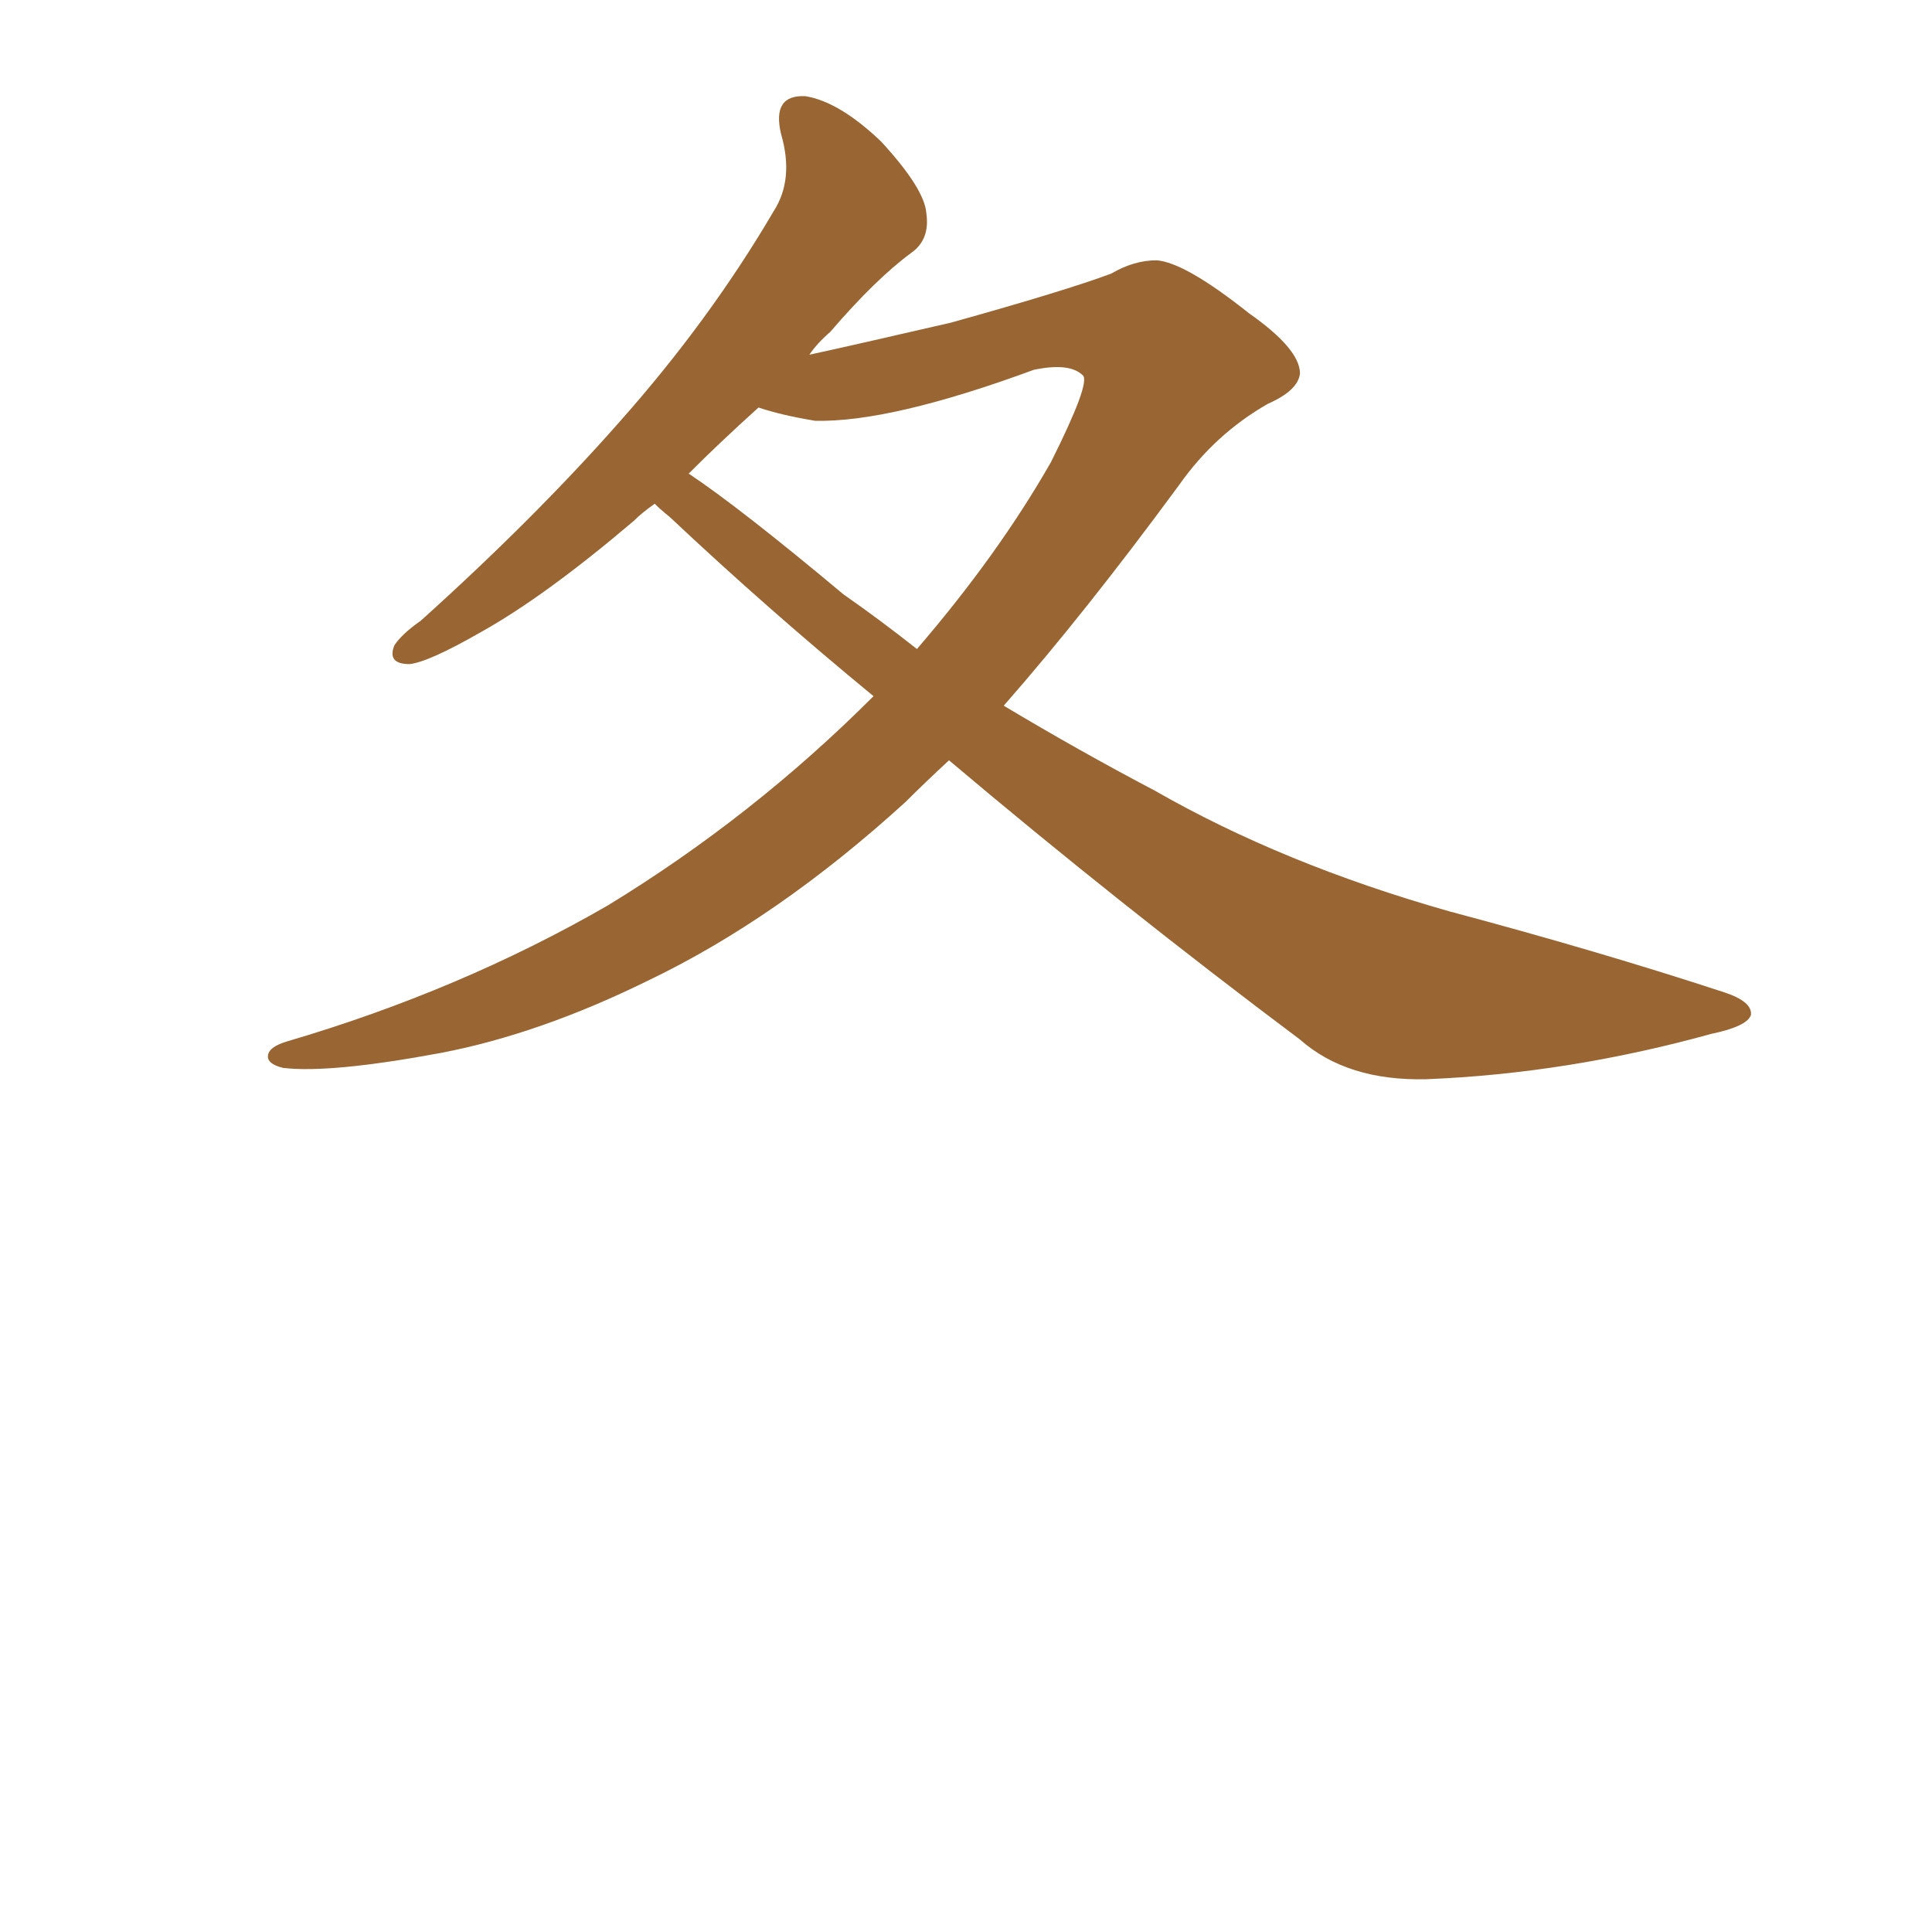 <svg xmlns="http://www.w3.org/2000/svg" xmlns:xlink="http://www.w3.org/1999/xlink" width="150" height="150"><path fill="#996633" padding="10" d="M73.68 59.03L73.68 59.03Q71.78 60.79 70.31 62.26L70.31 62.26Q60.35 71.34 50.24 76.17L50.24 76.17Q41.89 80.27 34.28 81.74L34.28 81.74Q25.63 83.35 21.97 82.91L21.97 82.91Q20.80 82.62 20.80 82.03L20.80 82.03Q20.80 81.30 22.27 80.86L22.27 80.86Q35.74 76.90 47.17 70.31L47.17 70.31Q58.45 63.43 67.82 54.05L67.82 54.05Q59.62 47.31 52.00 40.14L52.00 40.14Q51.27 39.55 50.83 39.11L50.83 39.11Q49.80 39.84 49.22 40.43L49.22 40.43Q42.33 46.29 37.35 49.07L37.35 49.07Q33.25 51.42 31.79 51.56L31.79 51.56Q30.03 51.56 30.62 50.10L30.62 50.10Q31.20 49.22 32.67 48.19L32.67 48.19Q41.46 40.28 48.05 32.81L48.05 32.81Q55.08 24.90 60.06 16.41L60.06 16.41Q61.67 13.92 60.64 10.40L60.64 10.40Q59.91 7.32 62.55 7.47L62.55 7.47Q65.19 7.91 68.41 10.99L68.41 10.99Q71.78 14.65 71.92 16.55L71.92 16.55Q72.22 18.60 70.75 19.63L70.75 19.63Q67.97 21.68 64.45 25.78L64.45 25.78Q63.43 26.66 62.84 27.54L62.84 27.54Q66.21 26.81 73.83 25.05L73.83 25.05Q82.76 22.56 86.28 21.24L86.28 21.24Q88.04 20.21 89.79 20.21L89.79 20.21Q91.99 20.36 96.97 24.32L96.97 24.32Q100.93 27.10 100.93 29.00L100.93 29.00Q100.78 30.32 98.44 31.35L98.44 31.35Q94.34 33.69 91.55 37.65L91.55 37.65Q84.23 47.61 77.93 54.79L77.93 54.79Q83.79 58.30 89.65 61.38L89.65 61.38Q99.61 67.09 112.50 70.75L112.50 70.75Q124.07 73.83 133.89 77.05L133.89 77.05Q136.08 77.78 135.94 78.81L135.94 78.81Q135.64 79.69 132.86 80.27L132.86 80.27Q121.73 83.35 110.74 83.79L110.74 83.79Q104.59 83.94 100.93 80.71L100.93 80.71Q86.87 70.17 73.68 59.03ZM65.48 46.14L65.48 46.14L65.48 46.14Q68.41 48.19 71.19 50.39L71.19 50.39Q77.49 43.07 81.59 35.89L81.59 35.89Q84.67 29.74 84.08 29.15L84.08 29.15Q83.06 28.13 80.27 28.71L80.27 28.71Q69.14 32.81 63.28 32.67L63.28 32.67Q60.64 32.23 58.89 31.64L58.89 31.64Q55.81 34.42 53.47 36.77L53.47 36.77Q57.42 39.40 65.48 46.14Z"/></svg>